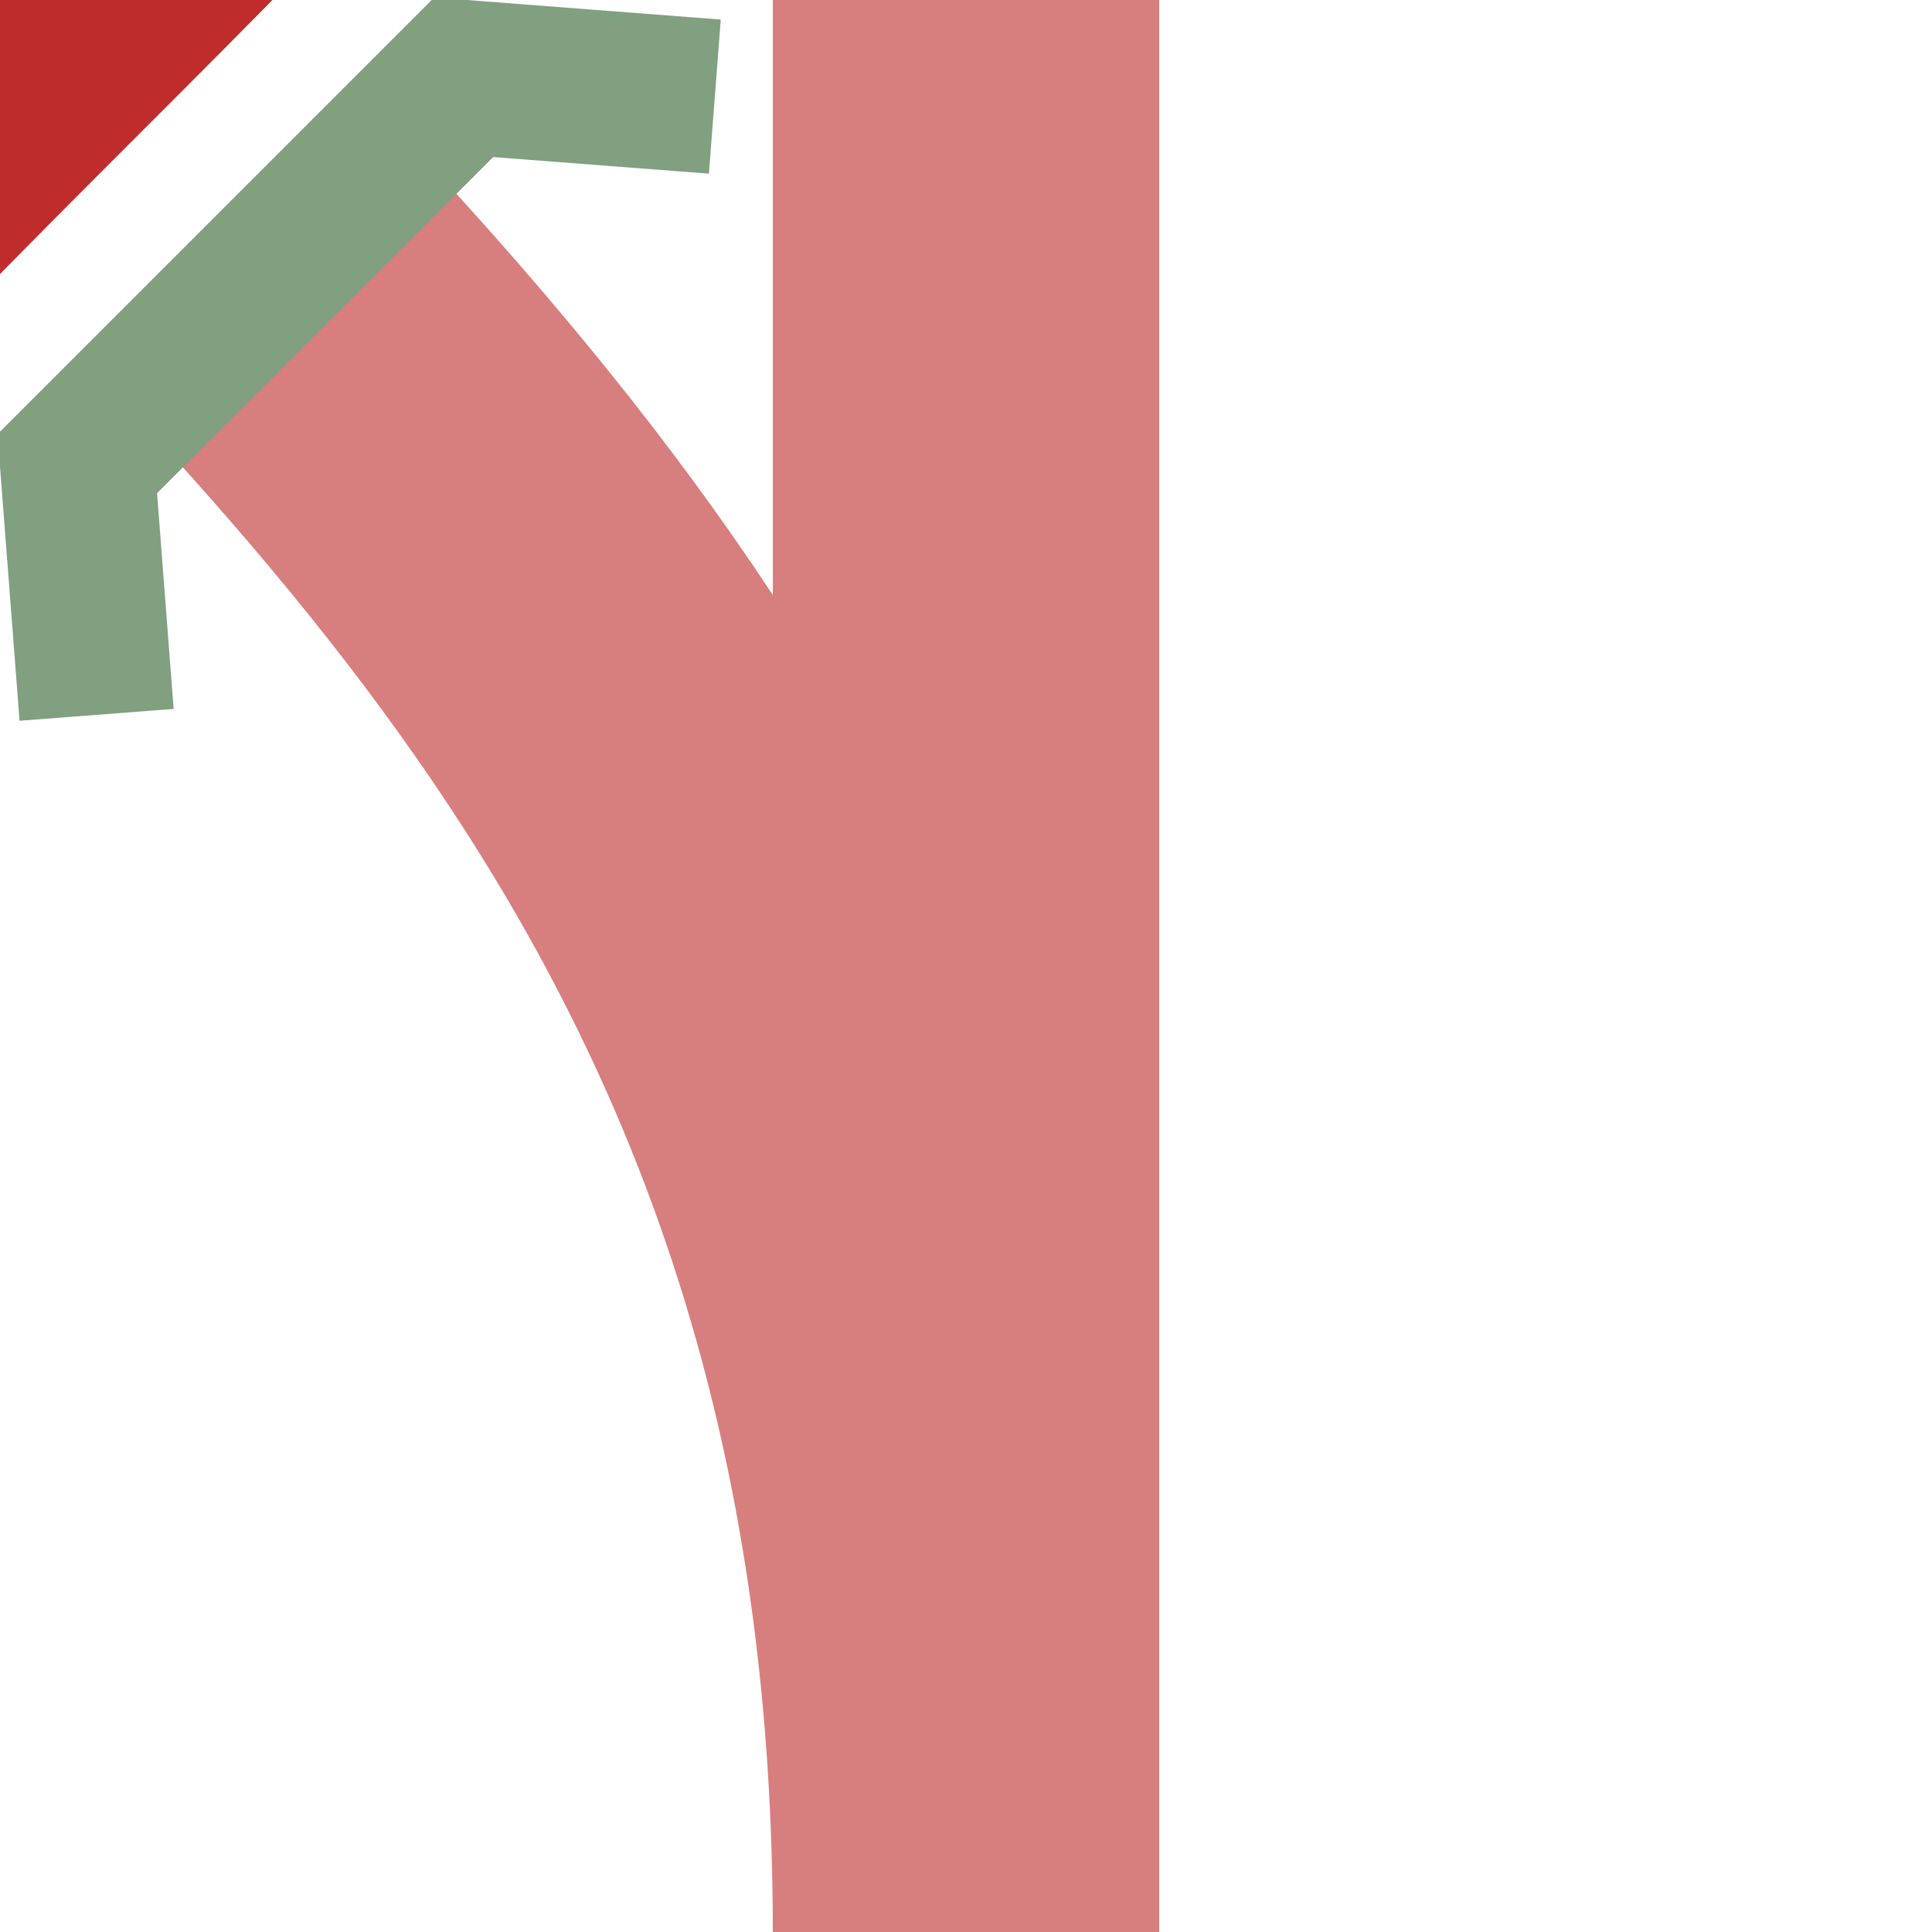 <?xml version="1.0"?>
<svg xmlns="http://www.w3.org/2000/svg" width="500" height="500" viewBox="500 500 500 500">
<title>exABZg+4u</title>

<g fill="none">
<g stroke="#d77f7e" stroke-width="100">
 <path d="M 250,0 C 250,250 375,375 500,500 C 625,625 750,750 750,1000" stroke-dasharray="480,200,480" />
 <path d="M 750,0 C 750,250 625,375 500,500 C 375,625 250,750 250,1000" stroke="#be2d2c" />
 <path d="M 750,0 V 1000" />
</g>
<g stroke="#80a080" stroke-width="40">
 <polyline points="475,315 480,380 380,480 315,475" />
 <polyline points="525,685 520,620 620,520 685,525" />
</g>
</g>
</svg>
